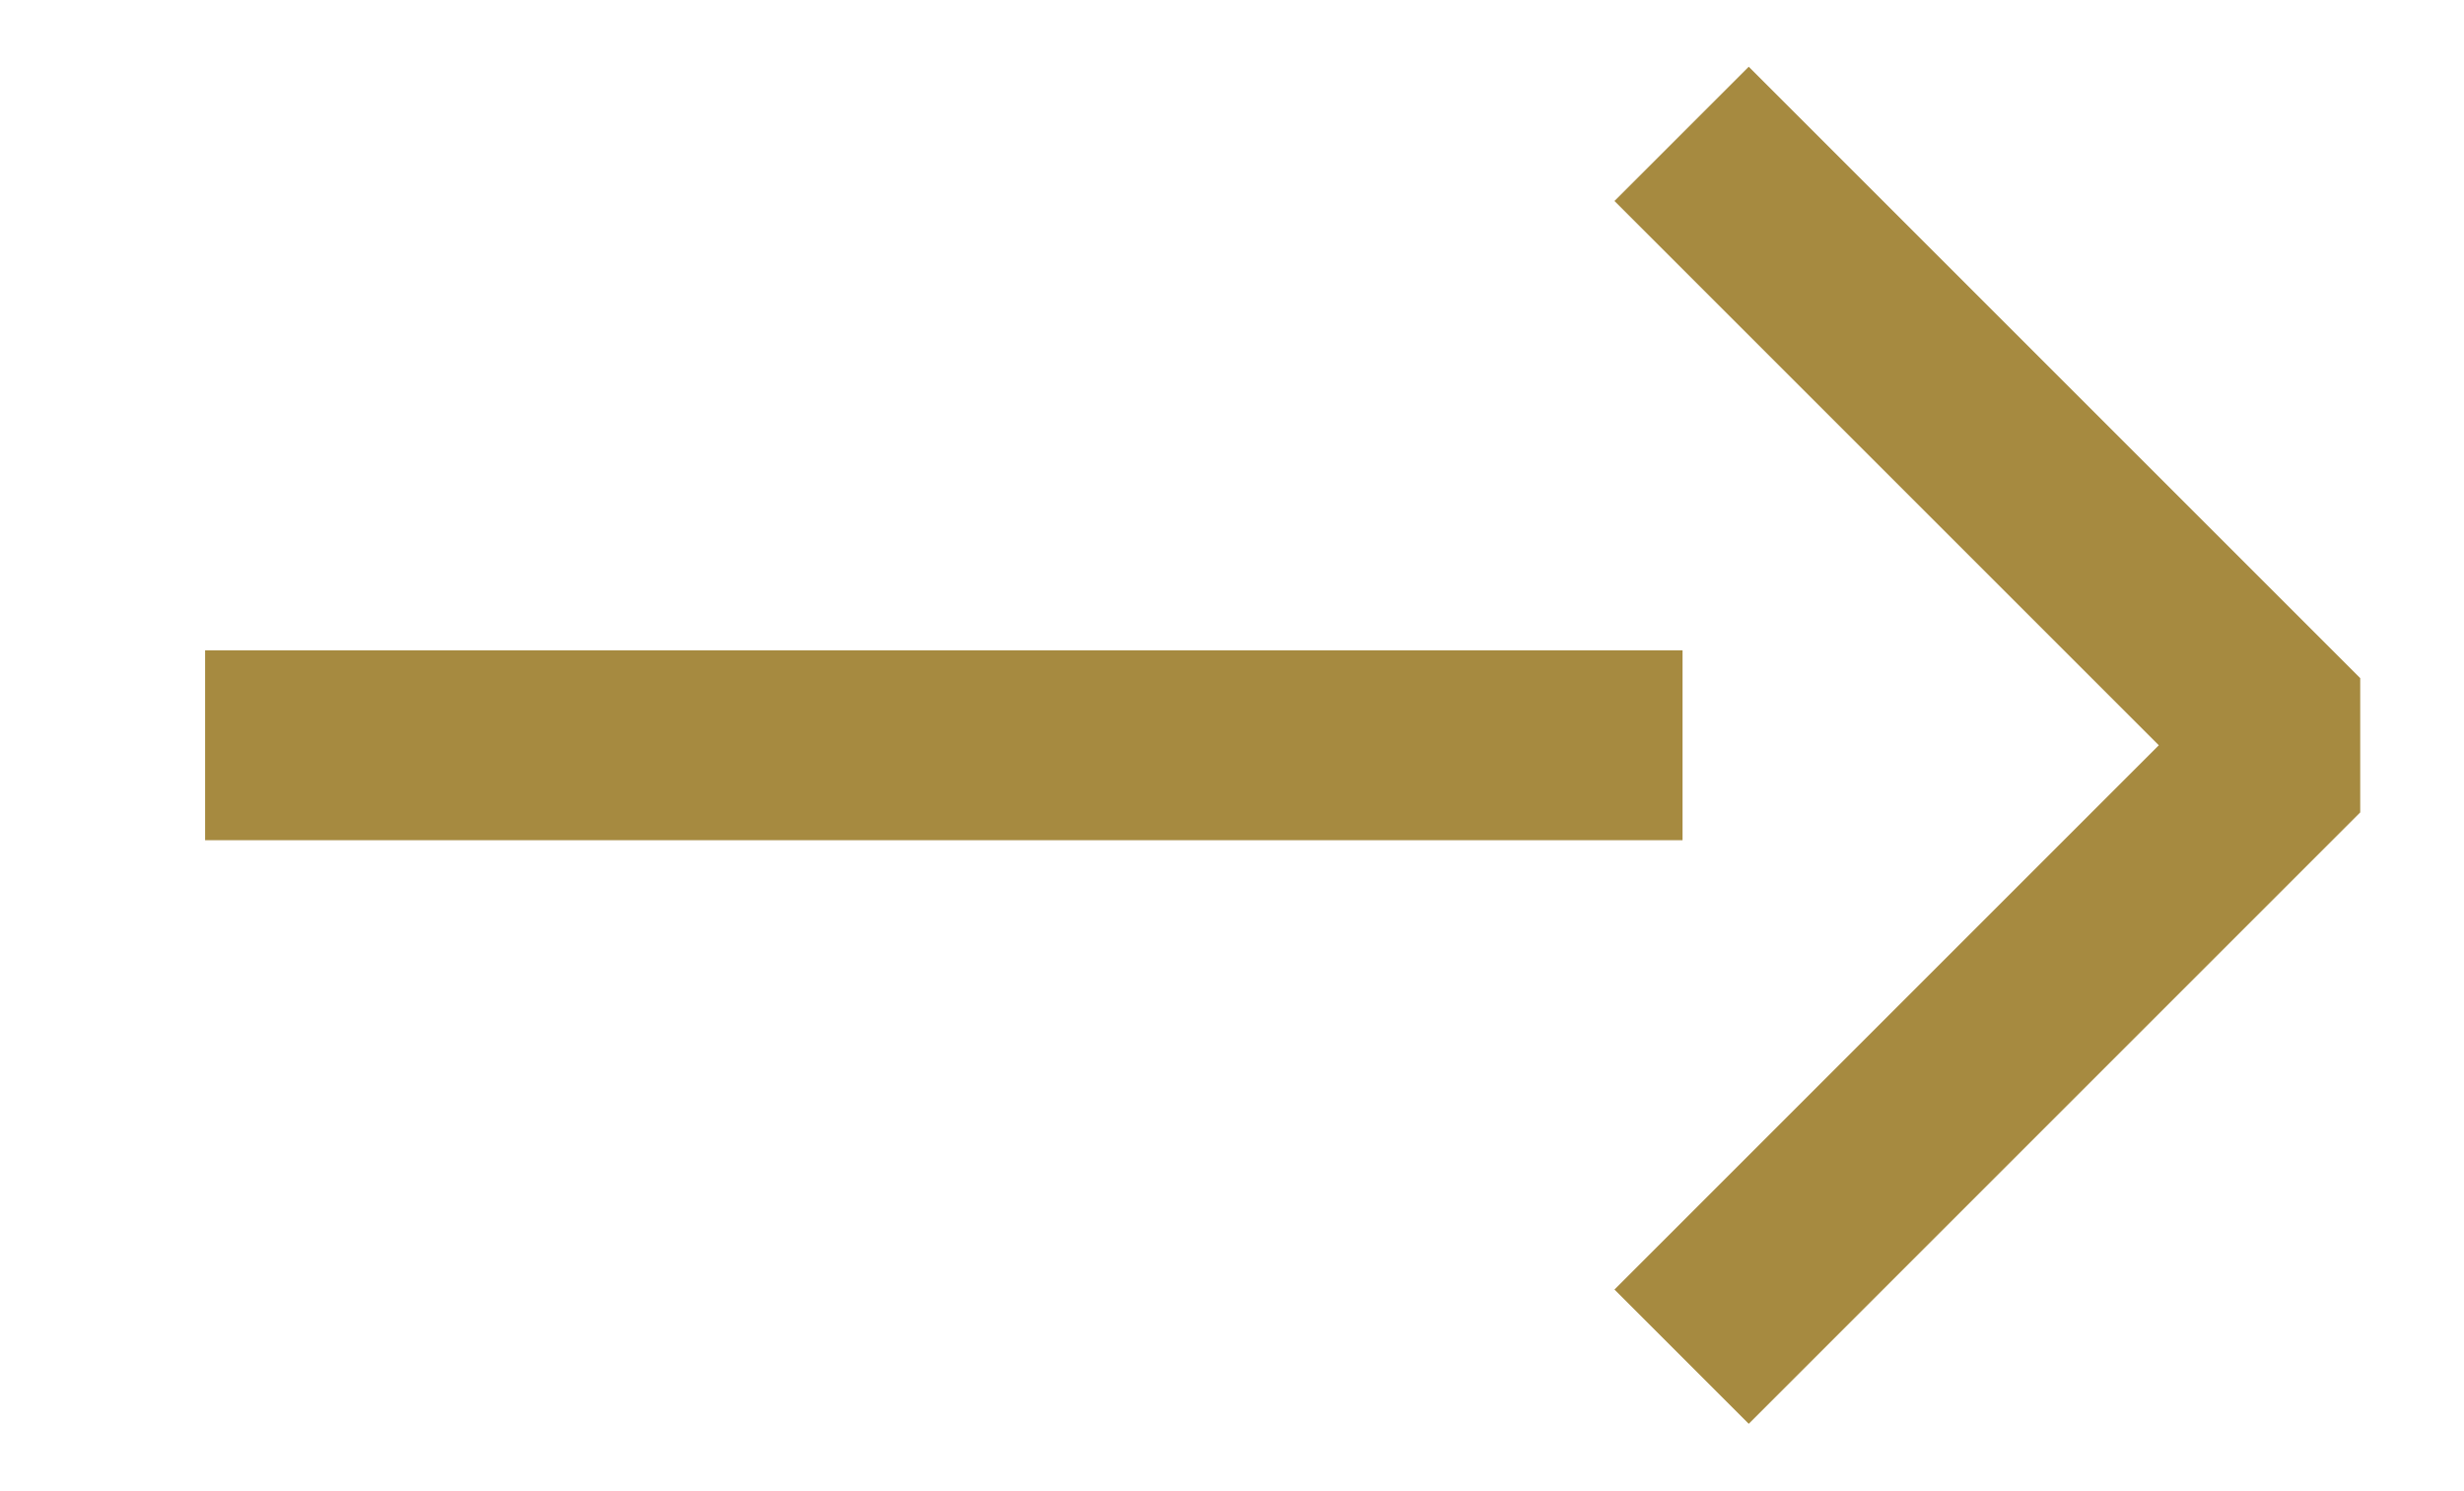 <?xml version="1.0" encoding="utf-8"?>
<!-- Generator: Adobe Illustrator 28.2.0, SVG Export Plug-In . SVG Version: 6.00 Build 0)  -->
<svg version="1.1" id="Layer_1" xmlns="http://www.w3.org/2000/svg" xmlns:xlink="http://www.w3.org/1999/xlink" x="0px" y="0px"
	 viewBox="0 0 25.95 15.7" style="enable-background:new 0 0 25.95 15.7;" xml:space="preserve">
<style type="text/css">
	.st0{fill:none;stroke:#A68A40;stroke-width:2;stroke-miterlimit:10;}
	.st1{fill:none;stroke:#A68A40;stroke-width:2;stroke-linejoin:bevel;stroke-miterlimit:10;}
</style>
<g>
	<line class="st0" x1="2.16" y1="7.85" x2="17.72" y2="7.85"/>
	<polyline class="st1" points="17.71,1.41 24.15,7.85 17.71,14.29 	"/>
</g>
</svg>
